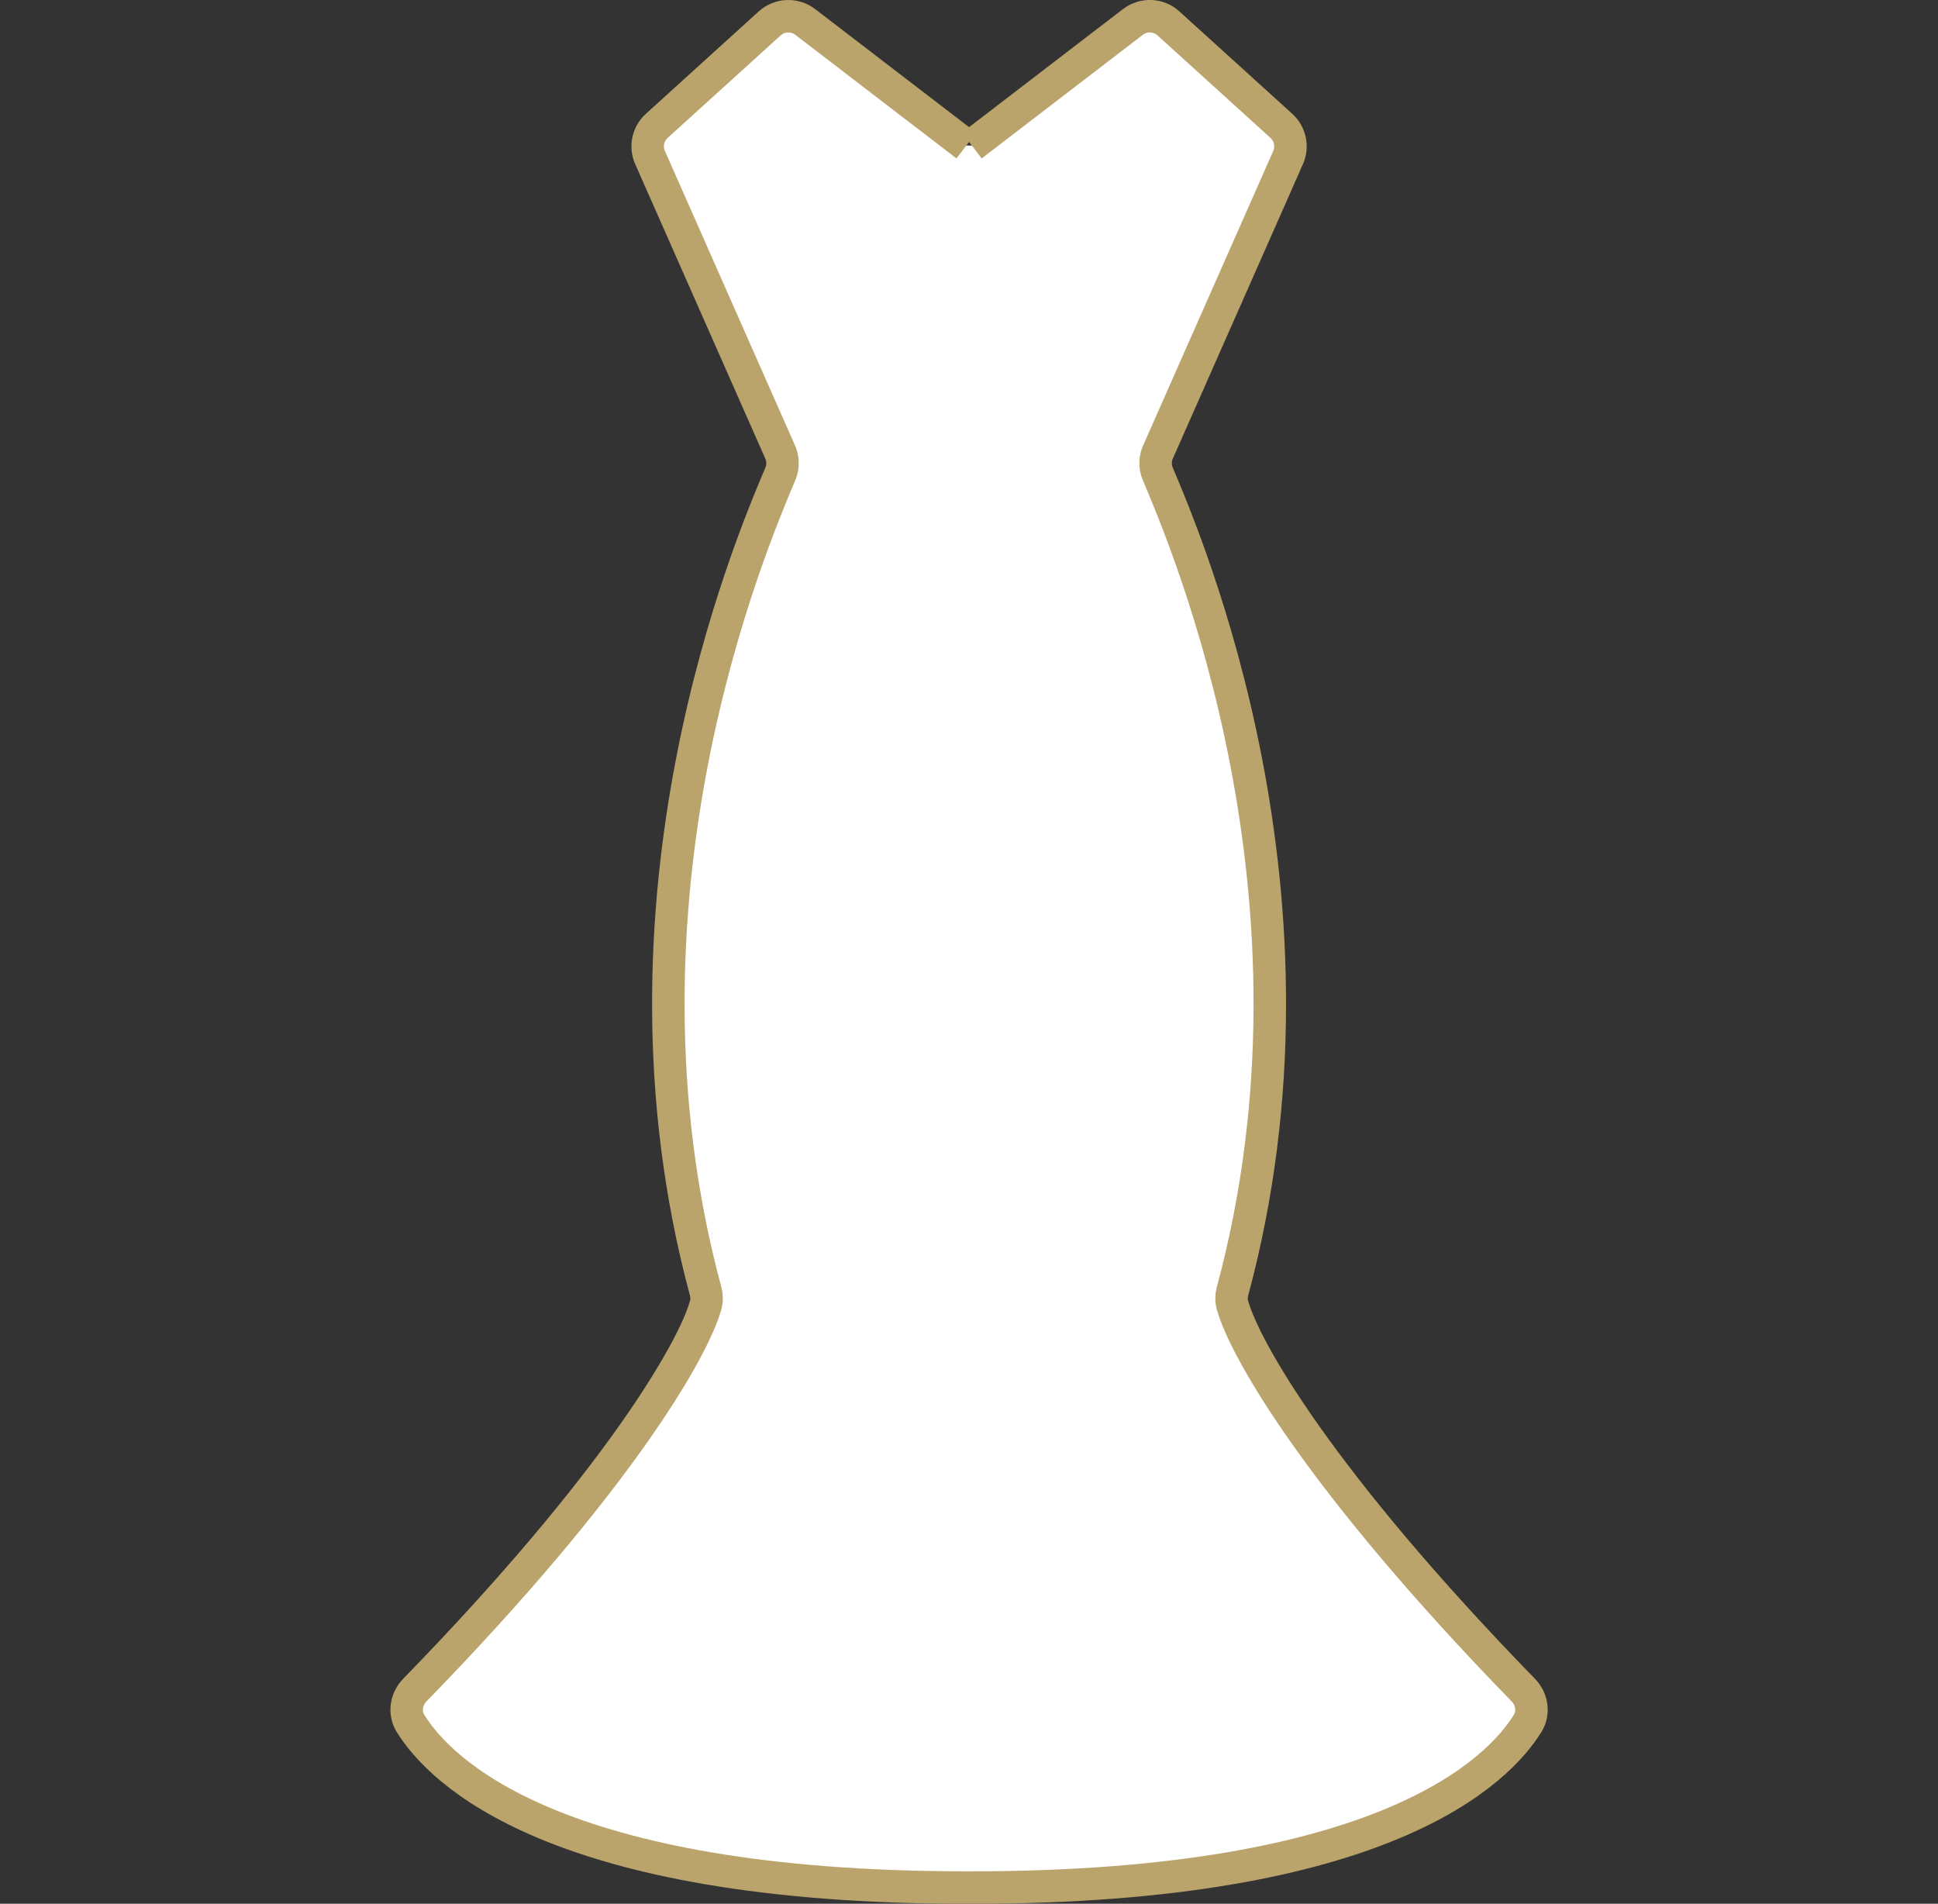 <?xml version="1.0" encoding="UTF-8"?>
<svg id="_レイヤー_1" xmlns="http://www.w3.org/2000/svg" version="1.1" viewBox="0 0 53.751 52.798">
  <rect x="0" y="0" width="53.751" height="52.798" fill="#333333" stroke="none"/>
  <!-- Generator: Adobe Illustrator 29.4.0, SVG Export Plug-In . SVG Version: 2.1.0 Build 152)  -->
  <defs>
    <style>
      .st0 {
        fill: #fff;
        stroke: #baa46c;
        stroke-miterlimit: 10;
        stroke-width: .901px;
      }
    </style>
  </defs>
  <path class="st0" d="M26.953,4.036l4.468-3.427c.296-.227.711-.21.987.041l3.13,2.839c.257.233.327.61.17.92l-3.573,8.087c-.102.201-.112.435-.025.642.83,1.976,5.017,11.761,2.074,22.674-.035.129-.037.26,0,.389.342,1.222,2.426,4.88,8.066,10.672.241.248.302.627.12.922-.809,1.31-3.97,4.554-15.427,4.554h-.131c-11.457,0-14.618-3.244-15.427-4.554-.182-.294-.121-.674.12-.922,5.64-5.791,7.724-9.449,8.066-10.672.036-.129.034-.26,0-.389-2.943-10.913,1.244-20.699,2.074-22.674.087-.207.076-.441-.025-.642l-3.573-8.087c-.157-.31-.088-.686.17-.92l3.13-2.839c.276-.25.691-.267.987-.041l4.468,3.427"/>
</svg>